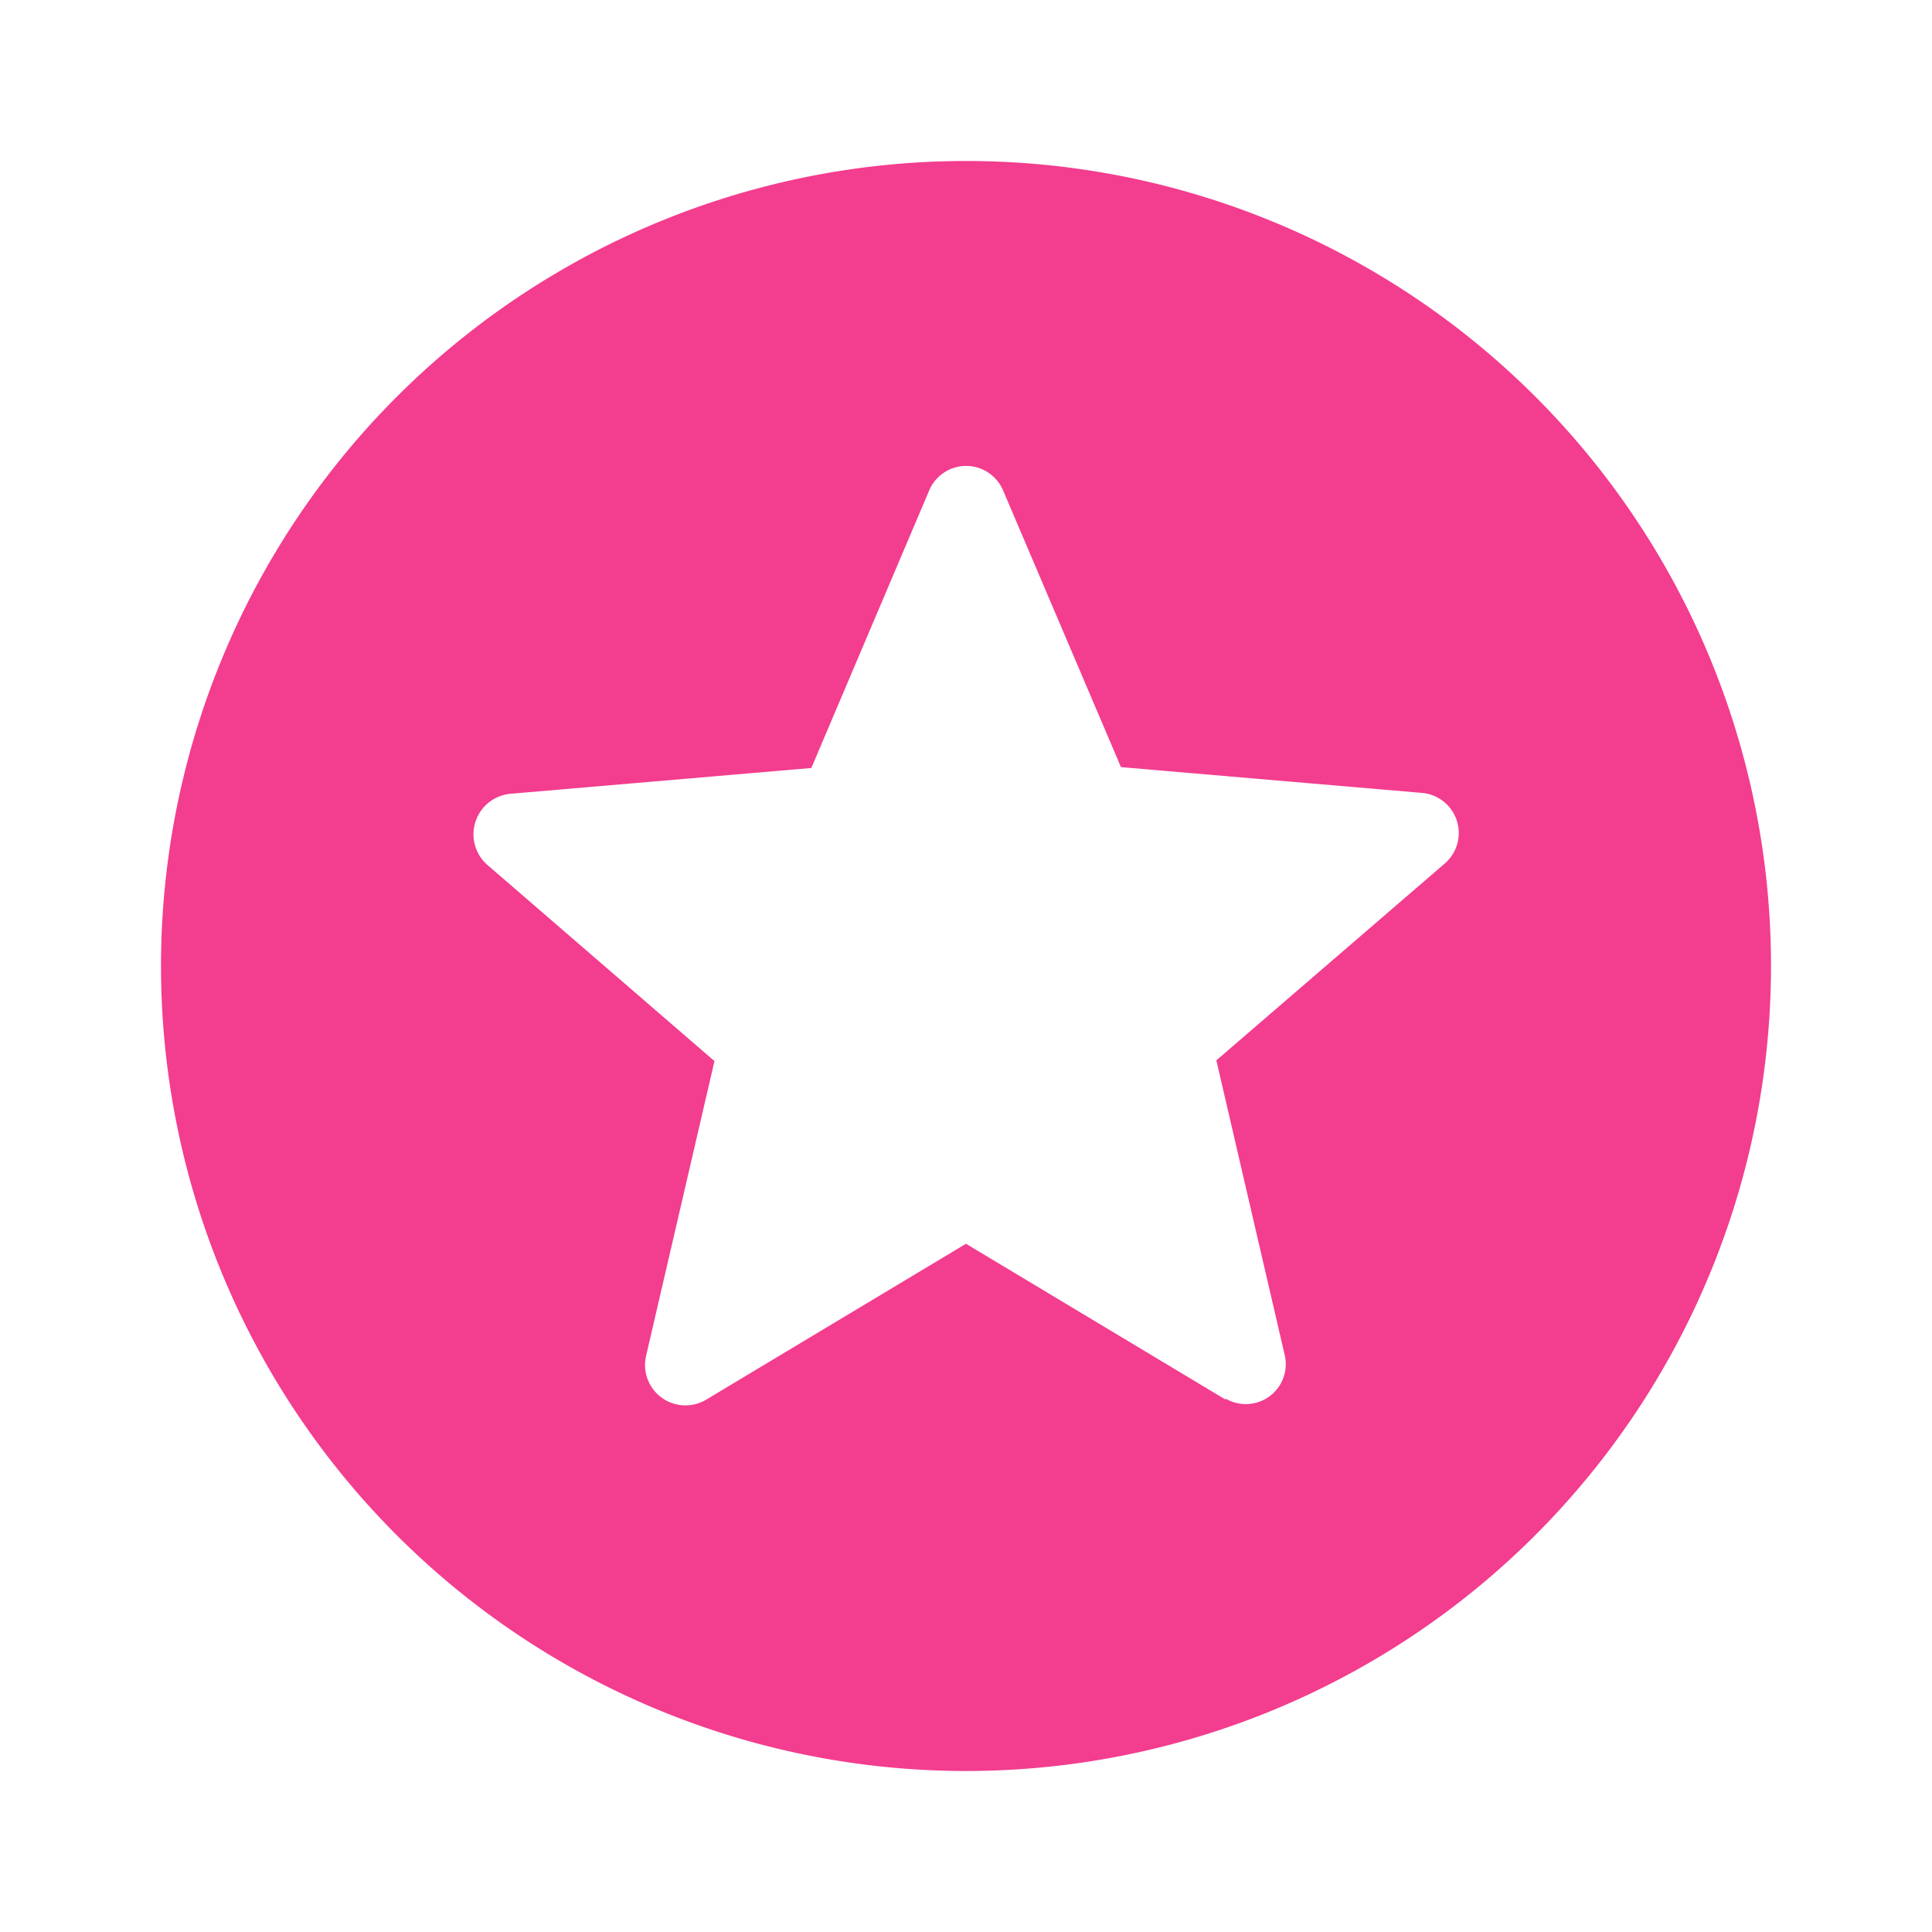 <svg xmlns="http://www.w3.org/2000/svg" width="13.104" height="13.104" viewBox="0 0 13.104 13.104"><g transform="translate(0 0)"><g transform="translate(0 0)"><path d="M0,0H13.1V13.1H0Z" fill="none" fill-rule="evenodd"/><path d="M7.455,2A5.46,5.46,0,1,0,12.92,7.46,5.457,5.457,0,0,0,7.455,2Zm1.764,8.4L7.46,9.344,5.7,10.4a.274.274,0,0,1-.41-.295l.464-2L4.211,6.772a.276.276,0,0,1,.158-.48l2.042-.175.8-1.884a.272.272,0,0,1,.5,0l.8,1.878,2.042.175a.273.273,0,0,1,.153.48L9.158,8.1l.464,2a.271.271,0,0,1-.4.295Z" transform="translate(-0.908 -0.908)" fill="#f33d8f" fill-rule="evenodd"/></g></g></svg>